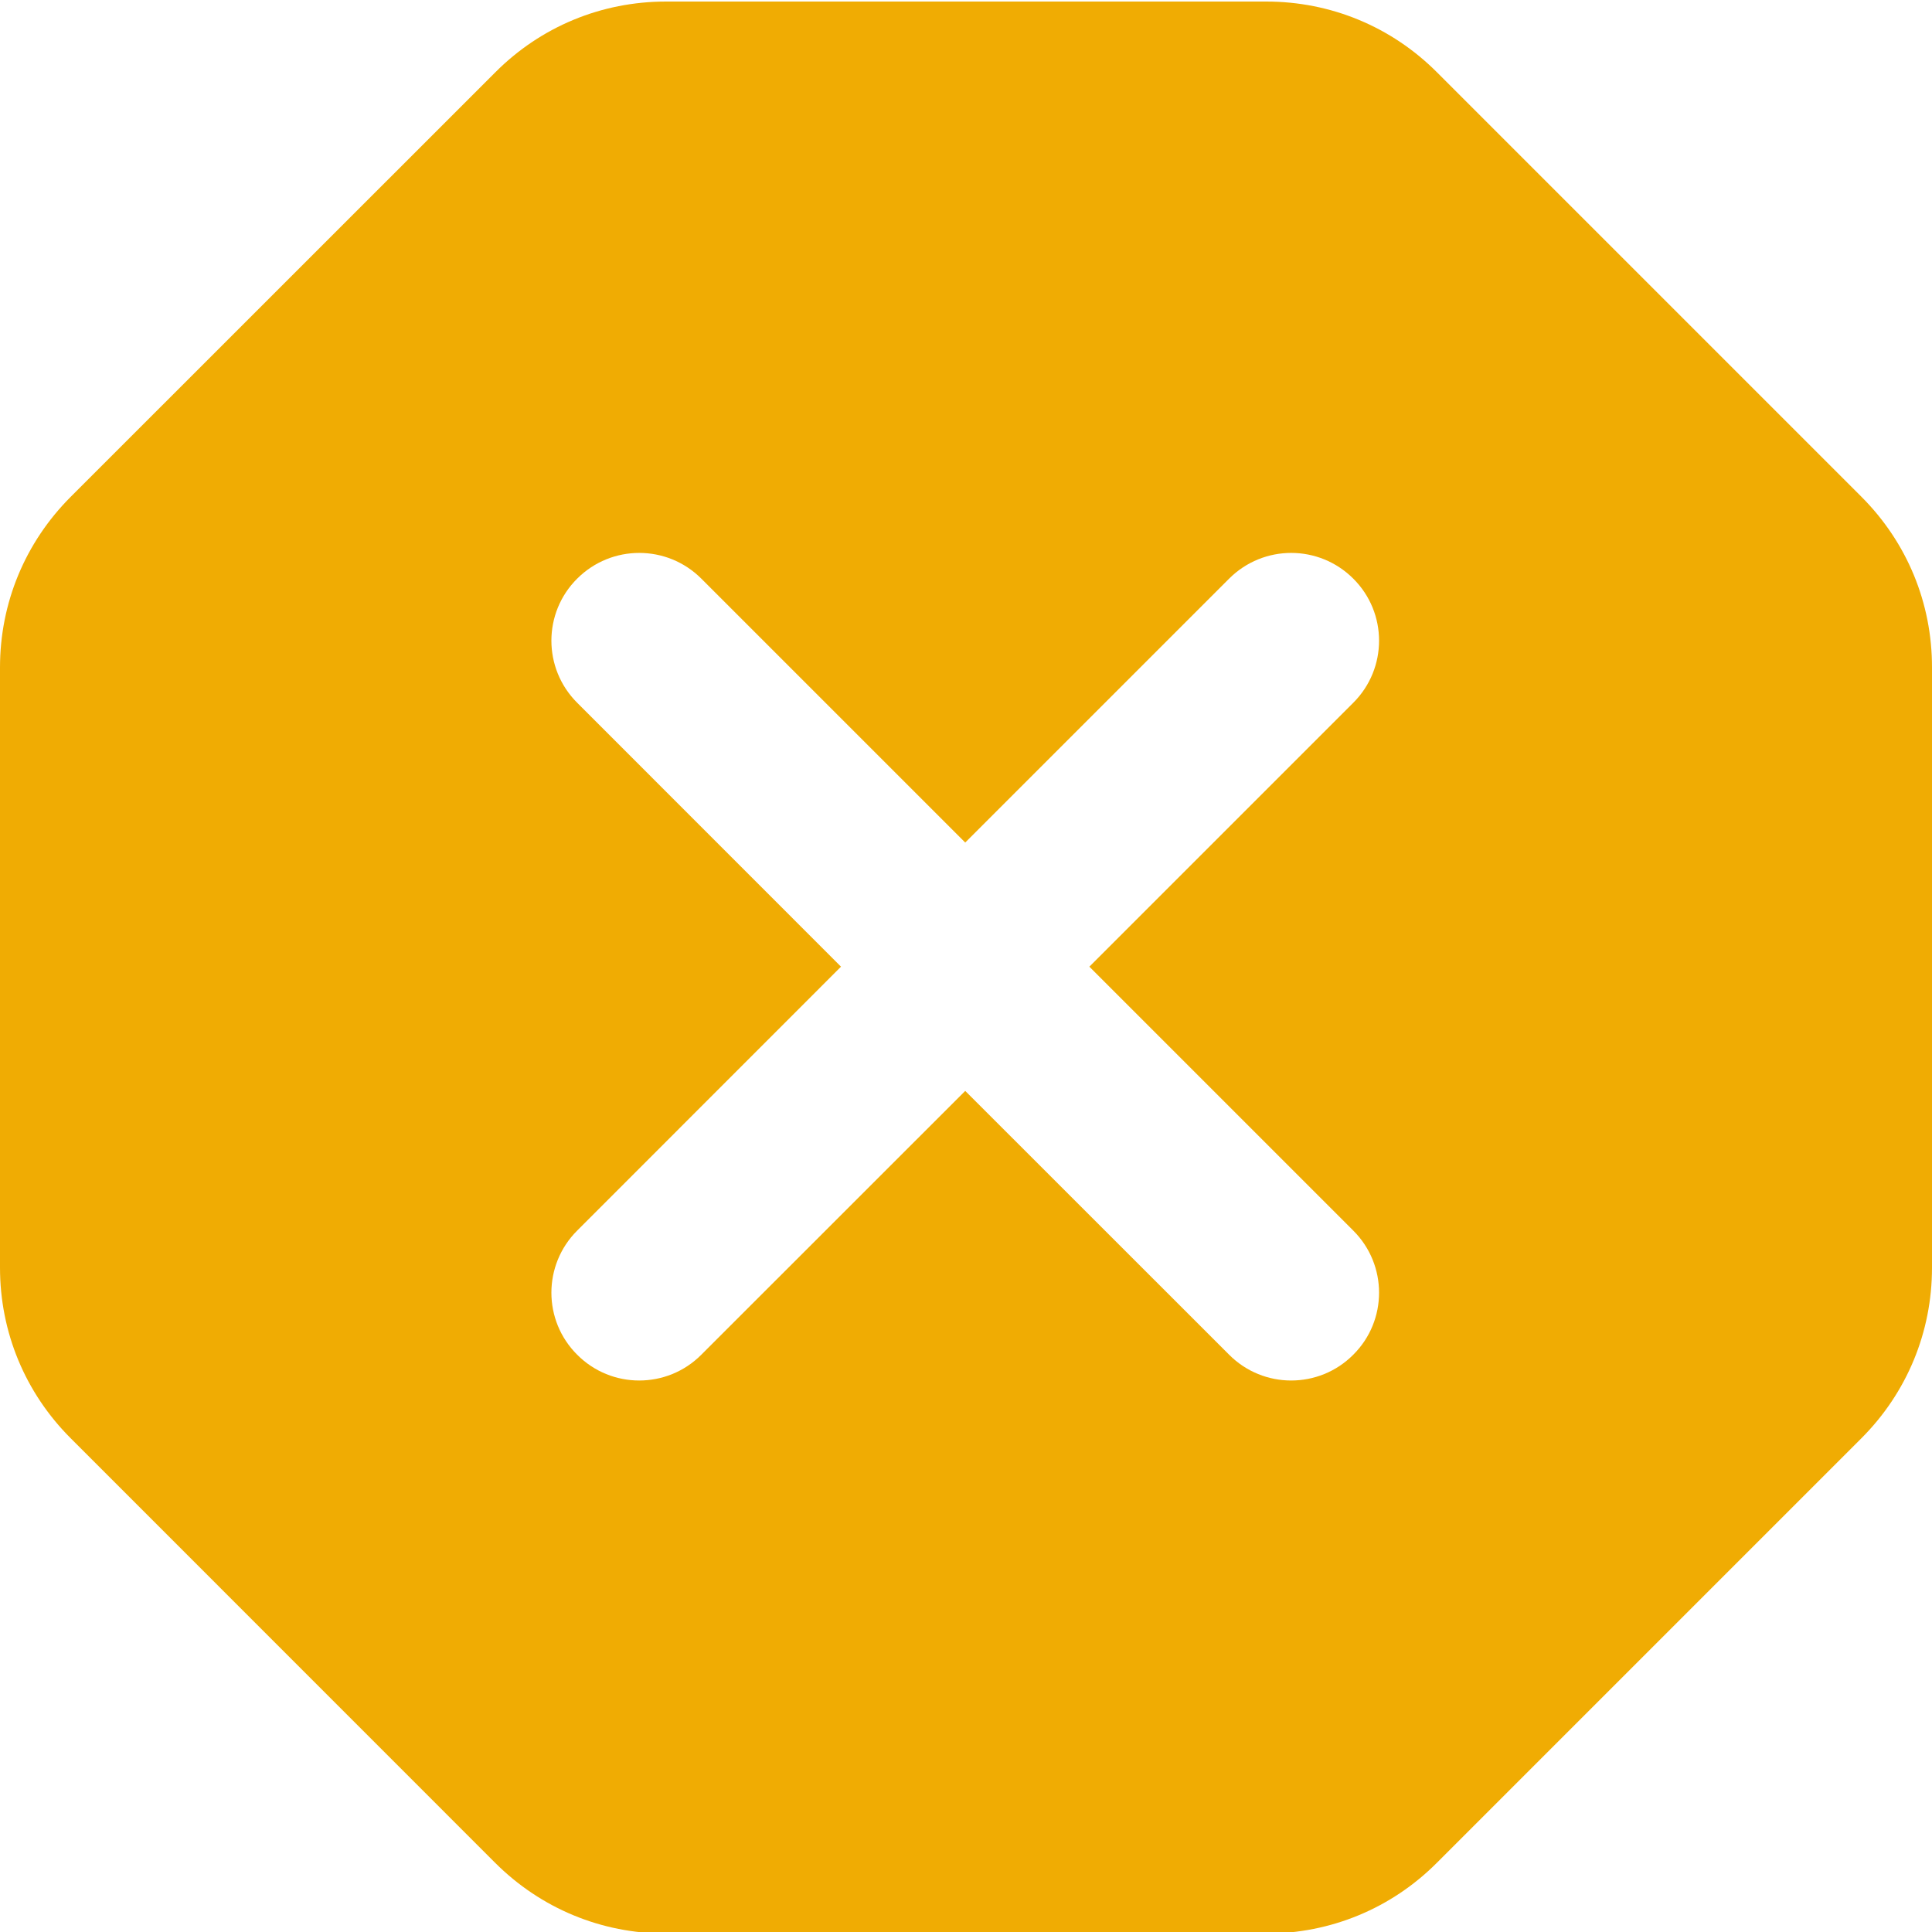 <svg width="20" height="20" viewBox="0 0 20 20" fill="none" xmlns="http://www.w3.org/2000/svg">
<path d="M19.269 5.142L14.876 0.749C14.404 0.276 13.776 0.016 13.108 0.016H6.895C6.226 0.016 5.598 0.276 5.127 0.749L0.733 5.142C0.26 5.615 0 6.242 0 6.909V13.123C0 13.79 0.26 14.418 0.733 14.89L5.126 19.284C5.599 19.756 6.226 20.016 6.894 20.016H13.107C13.774 20.016 14.403 19.756 14.874 19.284L19.268 14.89C19.74 14.418 20 13.791 20 13.123V6.91C20.001 6.242 19.741 5.614 19.269 5.142ZM14.009 12.739C14.365 13.094 14.365 13.67 14.009 14.024C13.832 14.202 13.599 14.291 13.366 14.291C13.134 14.291 12.901 14.202 12.724 14.024L9.992 11.293L7.26 14.024C7.083 14.202 6.85 14.291 6.617 14.291C6.385 14.291 6.152 14.202 5.975 14.024C5.619 13.67 5.619 13.094 5.975 12.739L8.706 10.007L5.975 7.275C5.619 6.92 5.619 6.344 5.975 5.99C6.33 5.635 6.905 5.635 7.26 5.99L9.992 8.722L12.724 5.99C13.079 5.635 13.654 5.635 14.009 5.99C14.365 6.344 14.365 6.92 14.009 7.275L11.277 10.007L14.009 12.739Z" fill="#F0AC03"/>
</svg>
